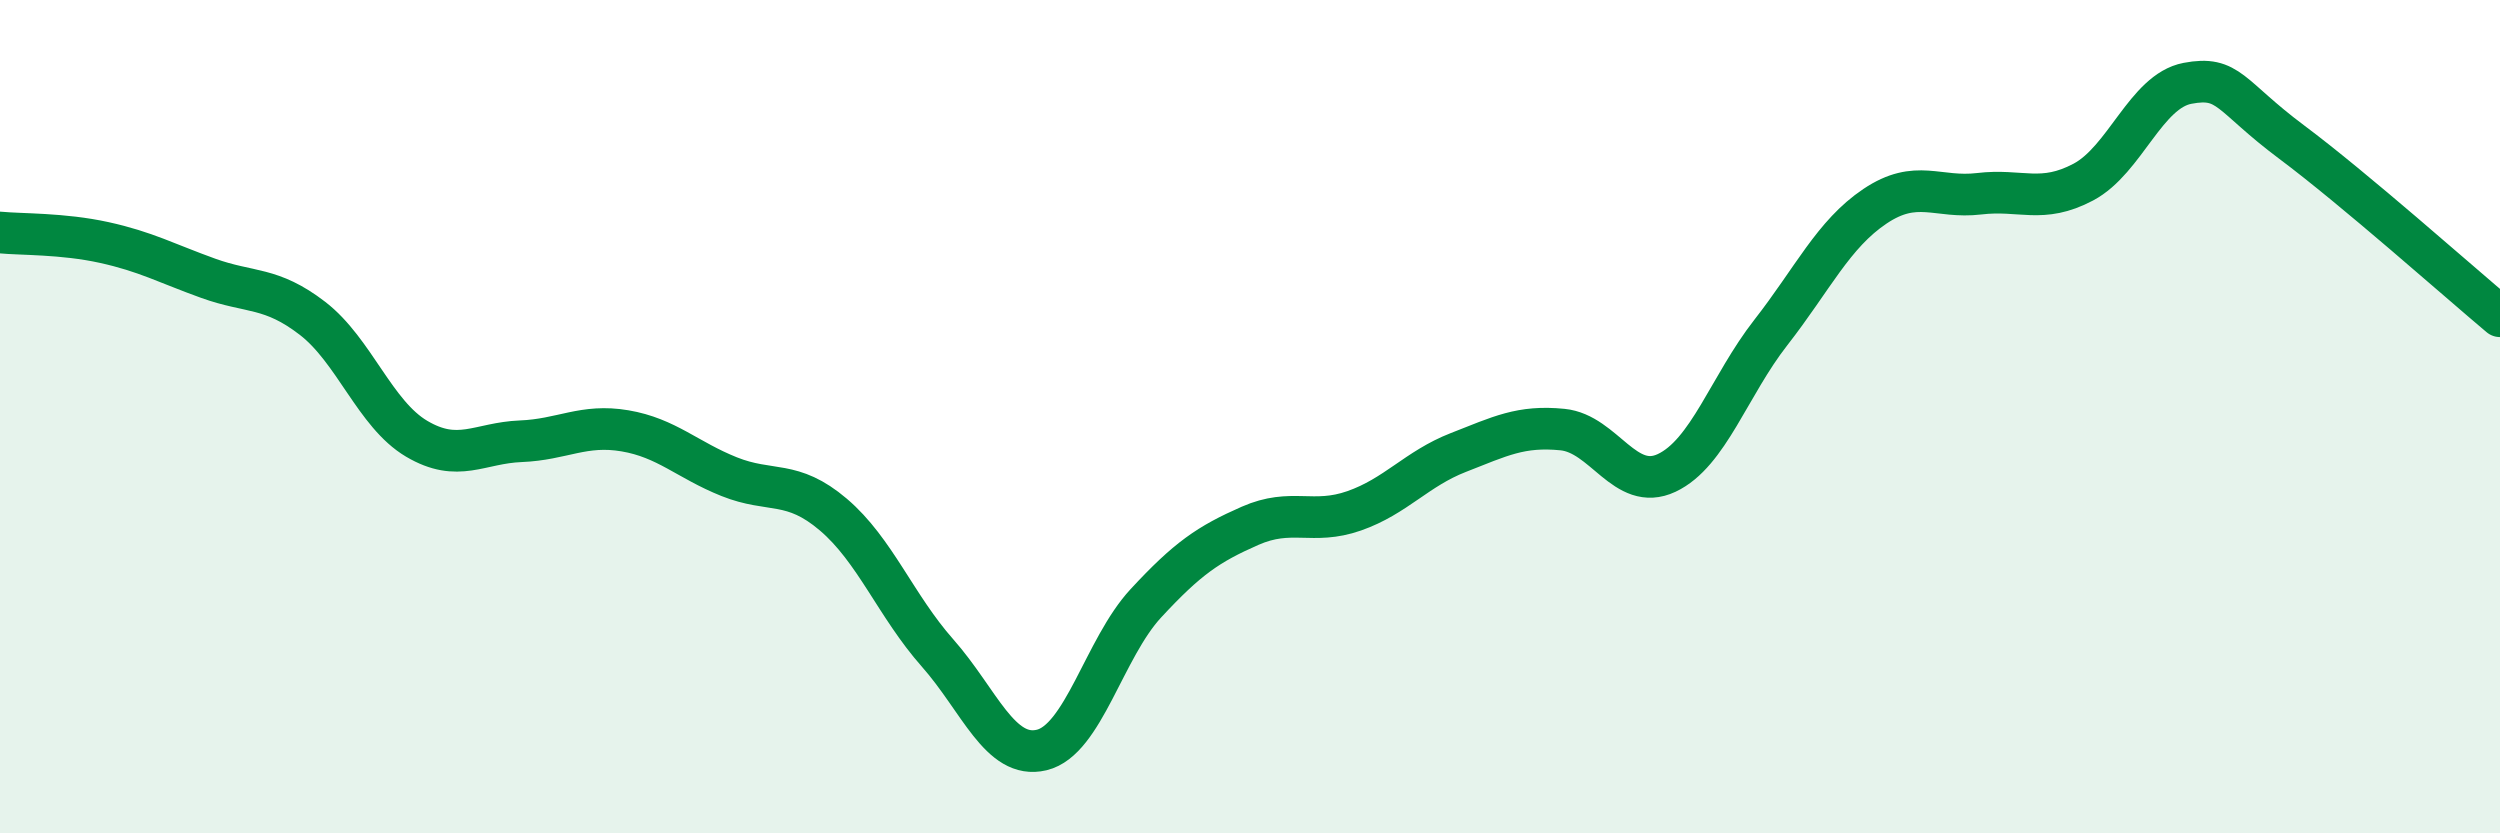 
    <svg width="60" height="20" viewBox="0 0 60 20" xmlns="http://www.w3.org/2000/svg">
      <path
        d="M 0,5.58 C 0.5,5.63 1.5,5.6 2.5,5.82 C 3.5,6.04 4,6.32 5,6.68 C 6,7.04 6.5,6.87 7.5,7.64 C 8.5,8.41 9,9.94 10,10.53 C 11,11.12 11.5,10.63 12.5,10.59 C 13.5,10.55 14,10.17 15,10.34 C 16,10.51 16.5,11.04 17.5,11.44 C 18.5,11.84 19,11.5 20,12.35 C 21,13.2 21.5,14.54 22.5,15.67 C 23.5,16.8 24,18.24 25,18 C 26,17.76 26.5,15.56 27.5,14.48 C 28.5,13.4 29,13.06 30,12.62 C 31,12.18 31.5,12.61 32.5,12.26 C 33.5,11.91 34,11.25 35,10.86 C 36,10.47 36.5,10.21 37.5,10.31 C 38.5,10.41 39,11.82 40,11.35 C 41,10.88 41.5,9.26 42.5,7.98 C 43.5,6.7 44,5.62 45,4.95 C 46,4.28 46.5,4.77 47.5,4.65 C 48.5,4.53 49,4.9 50,4.37 C 51,3.84 51.5,2.19 52.5,2 C 53.5,1.81 53.5,2.29 55,3.41 C 56.5,4.53 59,6.75 60,7.59L60 20L0 20Z"
        fill="#008740"
        opacity="0.1"
        stroke-linecap="round"
        stroke-linejoin="round"
      />
      <path
        d="M 0,5.58 C 0.5,5.63 1.5,5.6 2.5,5.82 C 3.5,6.04 4,6.32 5,6.68 C 6,7.04 6.5,6.87 7.5,7.64 C 8.5,8.41 9,9.94 10,10.53 C 11,11.12 11.5,10.63 12.5,10.59 C 13.5,10.55 14,10.17 15,10.34 C 16,10.51 16.5,11.04 17.5,11.44 C 18.5,11.84 19,11.5 20,12.35 C 21,13.2 21.5,14.54 22.5,15.67 C 23.5,16.8 24,18.24 25,18 C 26,17.76 26.5,15.56 27.5,14.48 C 28.5,13.4 29,13.06 30,12.62 C 31,12.18 31.5,12.61 32.5,12.26 C 33.5,11.91 34,11.25 35,10.86 C 36,10.47 36.5,10.21 37.5,10.31 C 38.5,10.41 39,11.82 40,11.35 C 41,10.88 41.5,9.26 42.5,7.98 C 43.5,6.7 44,5.62 45,4.95 C 46,4.28 46.5,4.77 47.5,4.65 C 48.5,4.53 49,4.9 50,4.37 C 51,3.84 51.5,2.19 52.5,2 C 53.5,1.81 53.5,2.29 55,3.41 C 56.5,4.53 59,6.75 60,7.59"
        stroke="#008740"
        stroke-width="1"
        fill="none"
        stroke-linecap="round"
        stroke-linejoin="round"
      />
    </svg>
  